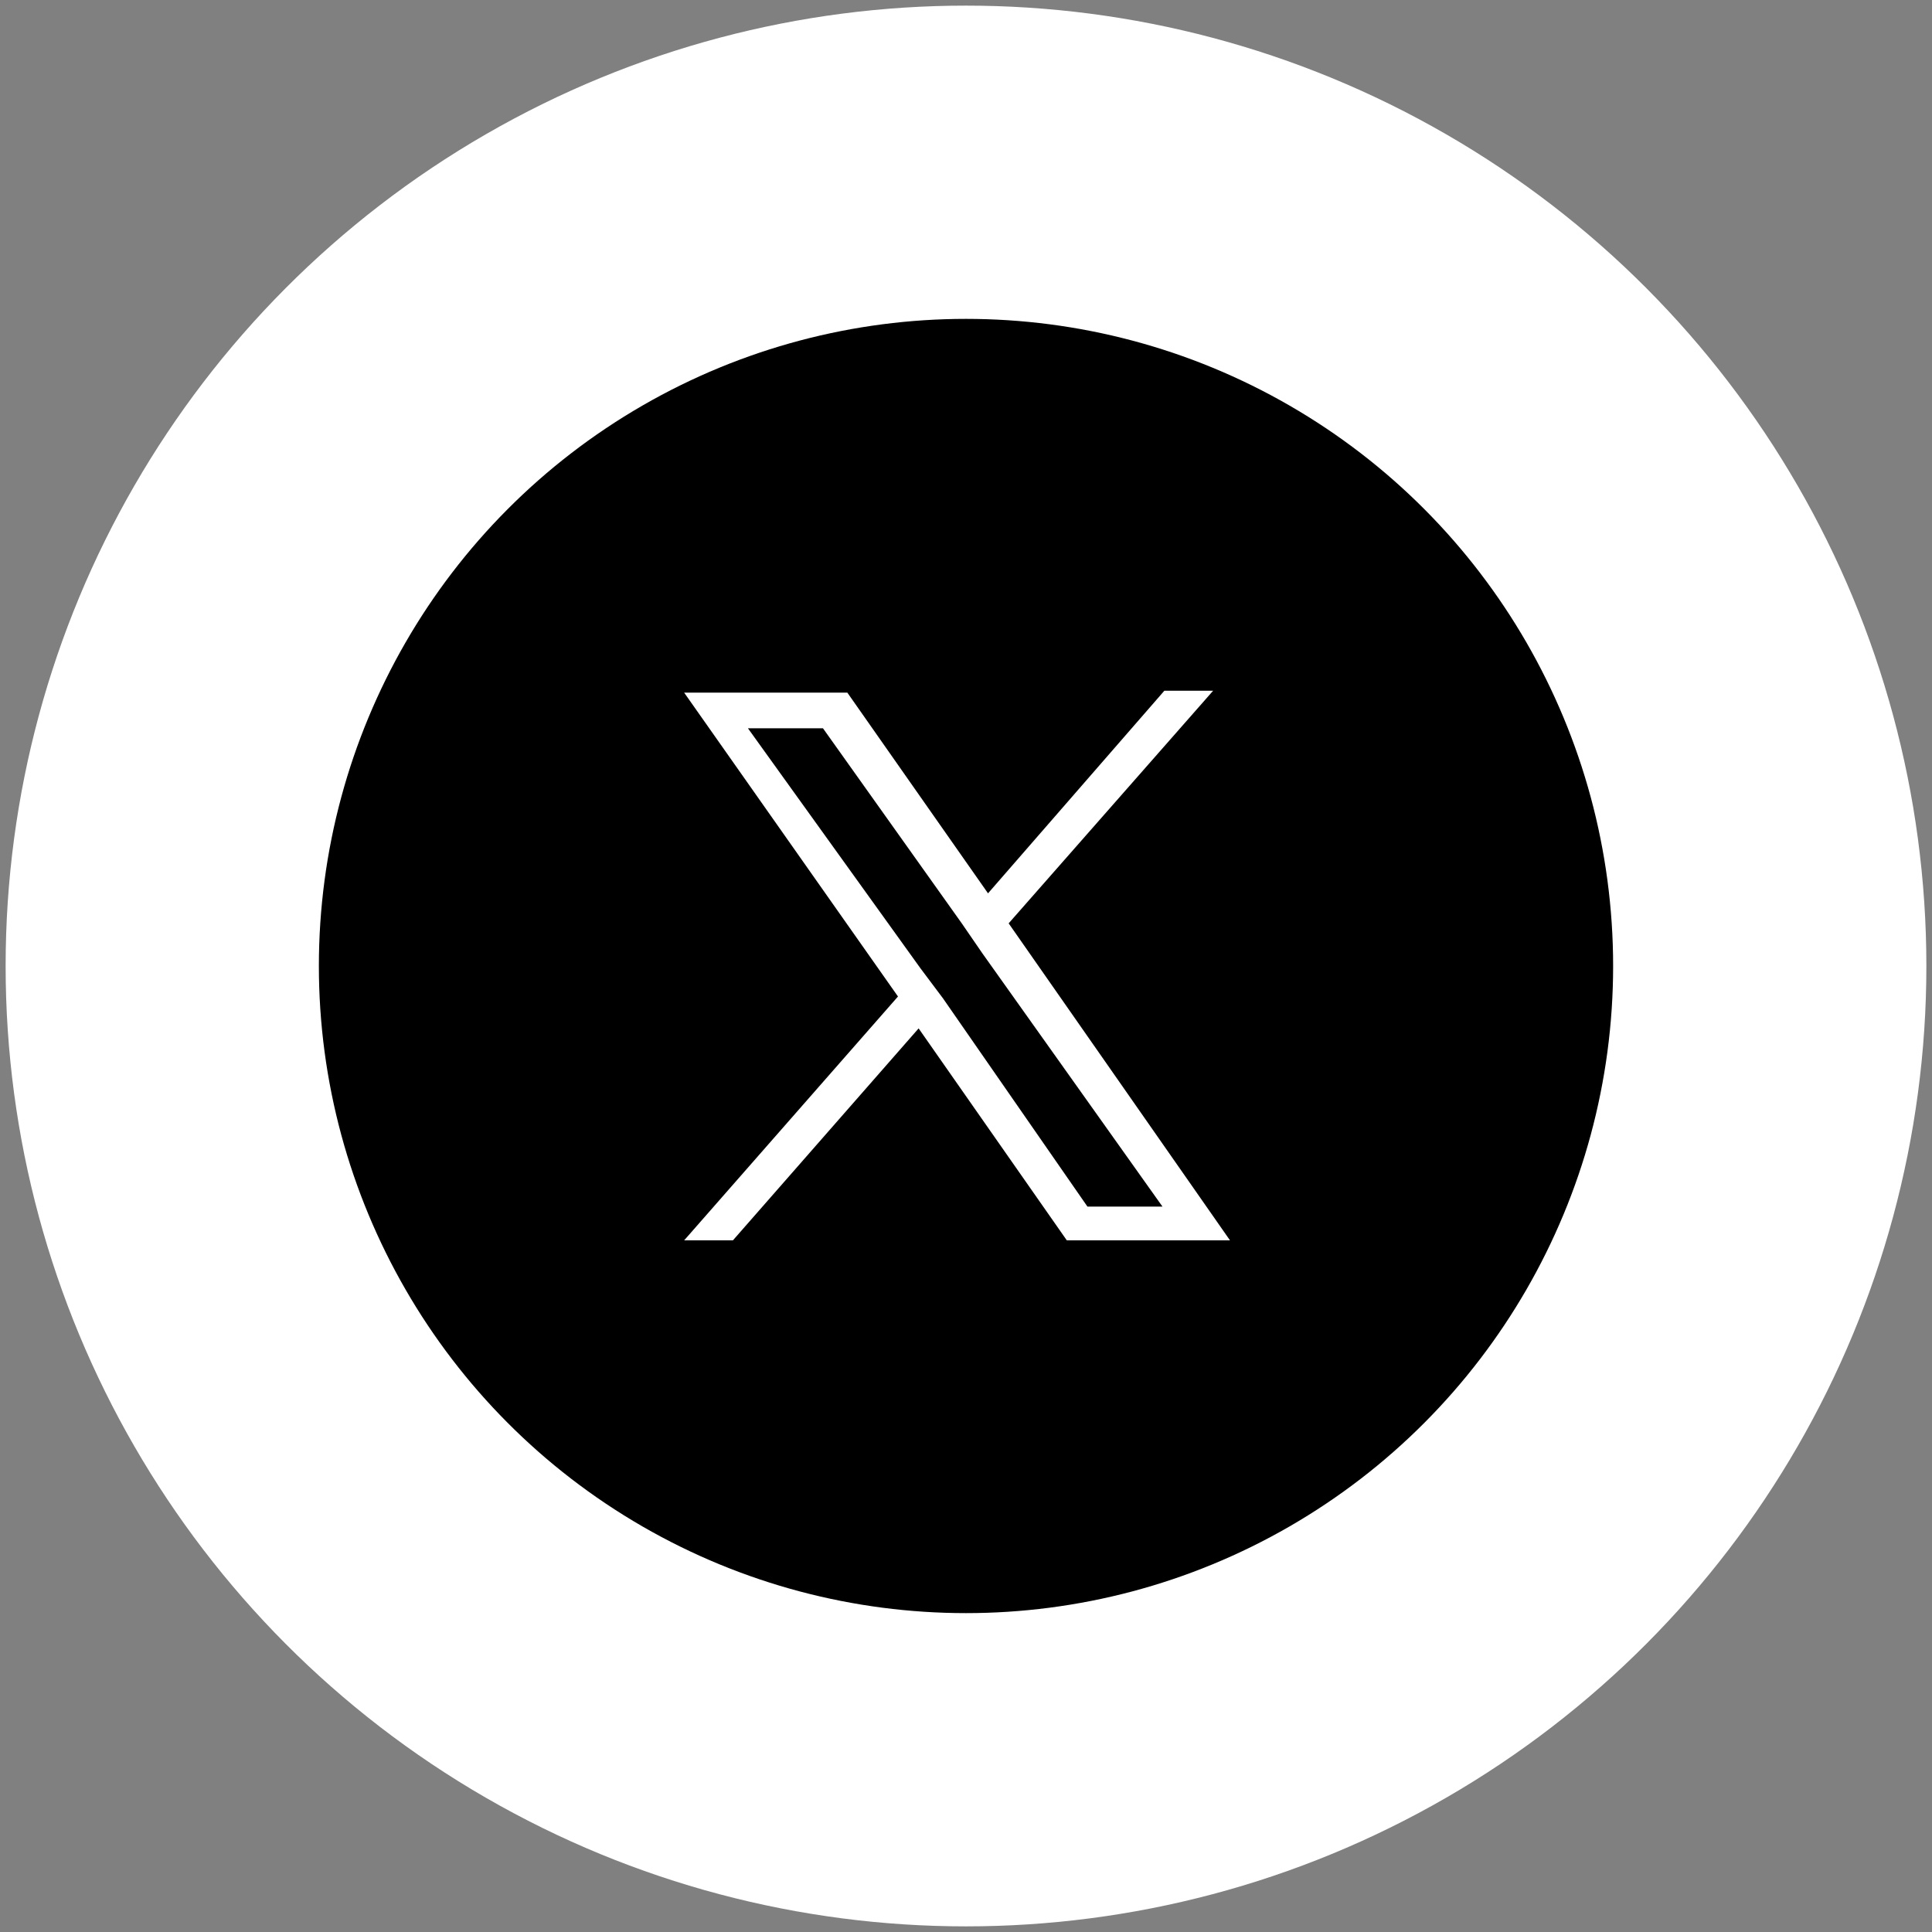 <?xml version="1.0" encoding="utf-8"?>
<!-- Generator: Adobe Illustrator 27.5.0, SVG Export Plug-In . SVG Version: 6.00 Build 0)  -->
<svg version="1.1" id="Layer_1" xmlns="http://www.w3.org/2000/svg" xmlns:xlink="http://www.w3.org/1999/xlink" x="0px" y="0px"
	 viewBox="0 0 103 103" style="enable-background:new 0 0 103 103;" xml:space="preserve">
<rect x="0" y="0" width="103" height="103" fill="#808080" stroke="none"/>
<style type="text/css">
	.st0{fill:#FFFFFF;}
	.st1{fill:none;}
</style>
<g transform="matrix(1, 0, 0, 1, 0, 0)">
	<circle id="Ellipse_16-2" class="st0" cx="51.5" cy="51.5" r="51.2"/>
</g>
<rect y="0" class="st1" width="103" height="103"/>
<g id="Grupo_1000" transform="translate(-272 -2192)">
	<circle id="Elipse_79" cx="323.5" cy="2243.5" r="34.5"/>
	<g id="Twitter_and_X_logos" transform="translate(128.274 2228.626)">
		<path id="path1-7" class="st0" d="M197.5,12.6l10.9-12.4h-2.6L196.4,11l-7.5-10.7h-8.7l11.4,16.2l-11.4,13h2.6l9.9-11.3l7.9,11.3
			h8.7L197.5,12.6z M194,16.6l-1.2-1.6l-9.2-12.8h4l7.4,10.4l1.1,1.6l9.6,13.5h-4L194,16.6z"/>
	</g>
</g>
</svg>
